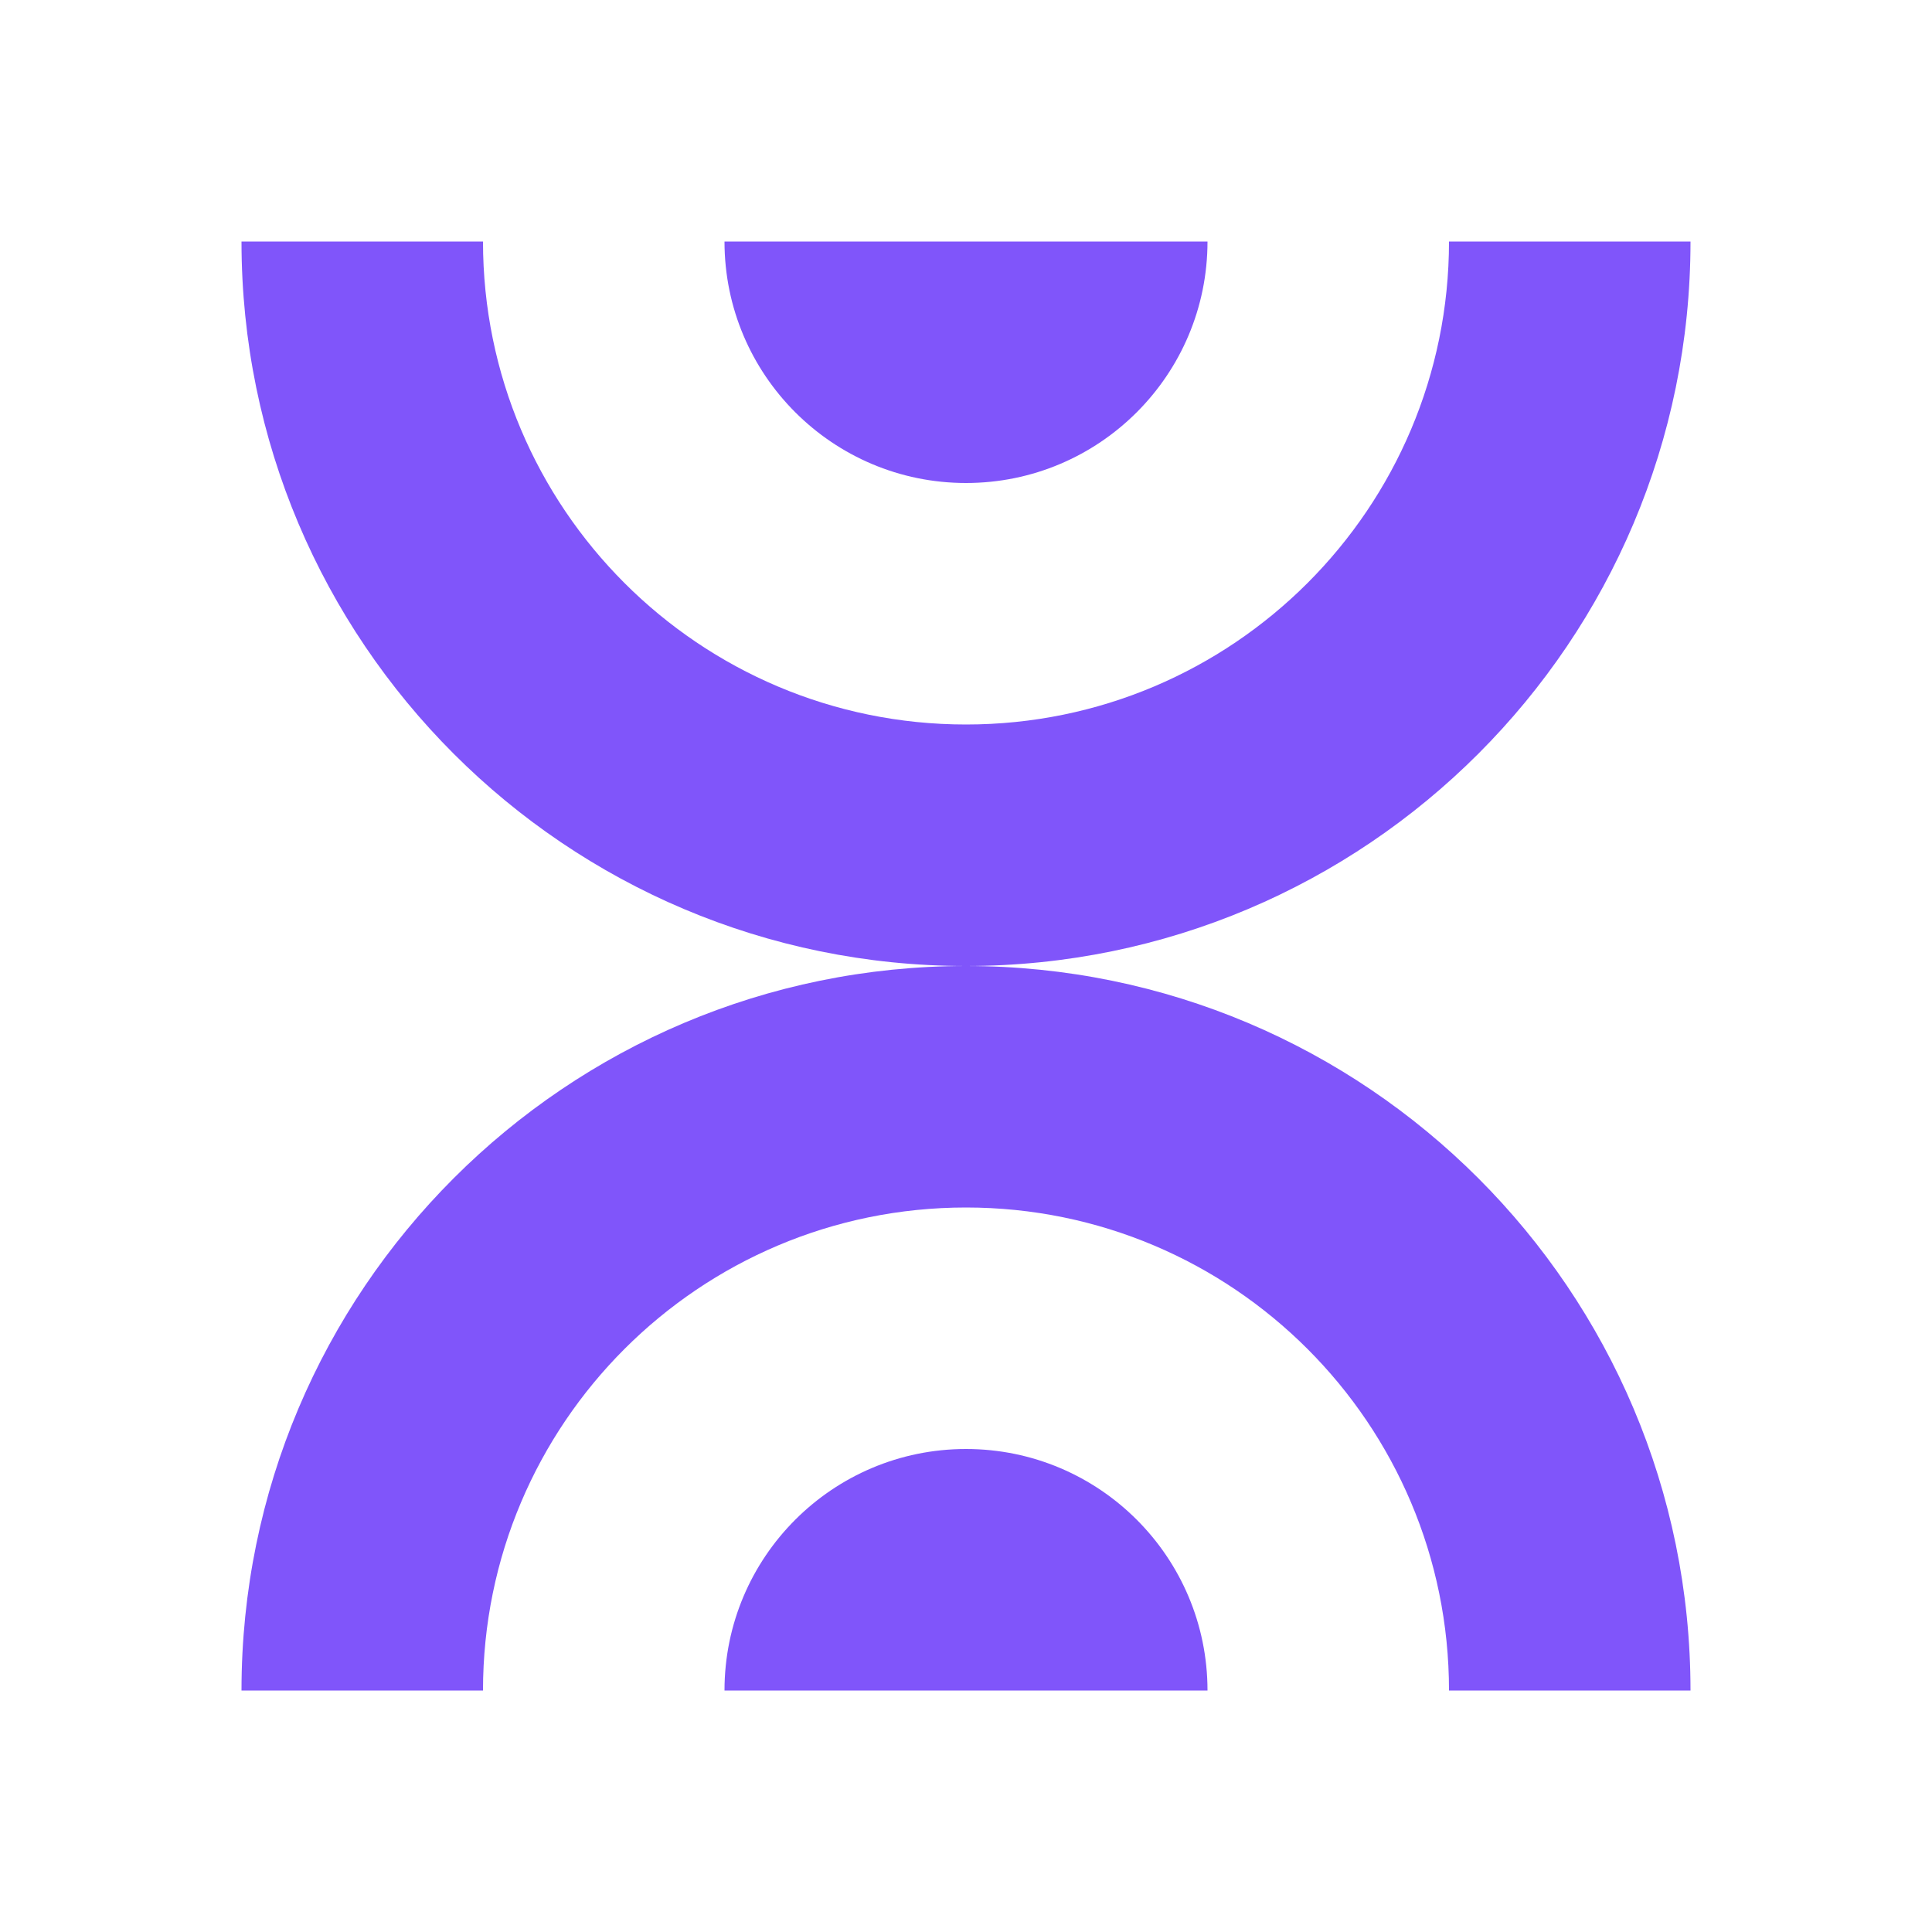 <svg width="32" height="32" viewBox="0 0 32 32" fill="none" xmlns="http://www.w3.org/2000/svg">
<path d="M4 4C4 10.627 9.373 16 16 16C22.627 16 28 10.627 28 4H24C24 8.418 20.418 12 16 12C11.582 12 8 8.418 8 4H4Z" fill="#8055FA"/>
<path d="M16 8C13.791 8 12 6.209 12 4L20 4C20 6.209 18.209 8 16 8Z" fill="#8055FA"/>
<path d="M16 16C9.373 16 4 21.373 4 28H8C8 23.582 11.582 20 16 20C20.418 20 24 23.582 24 28L28 28C28 21.373 22.627 16 16 16Z" fill="#8055FA"/>
<path d="M16 24C13.791 24 12 25.791 12 28H20C20 25.791 18.209 24 16 24Z" fill="#8055FA"/>
</svg>
